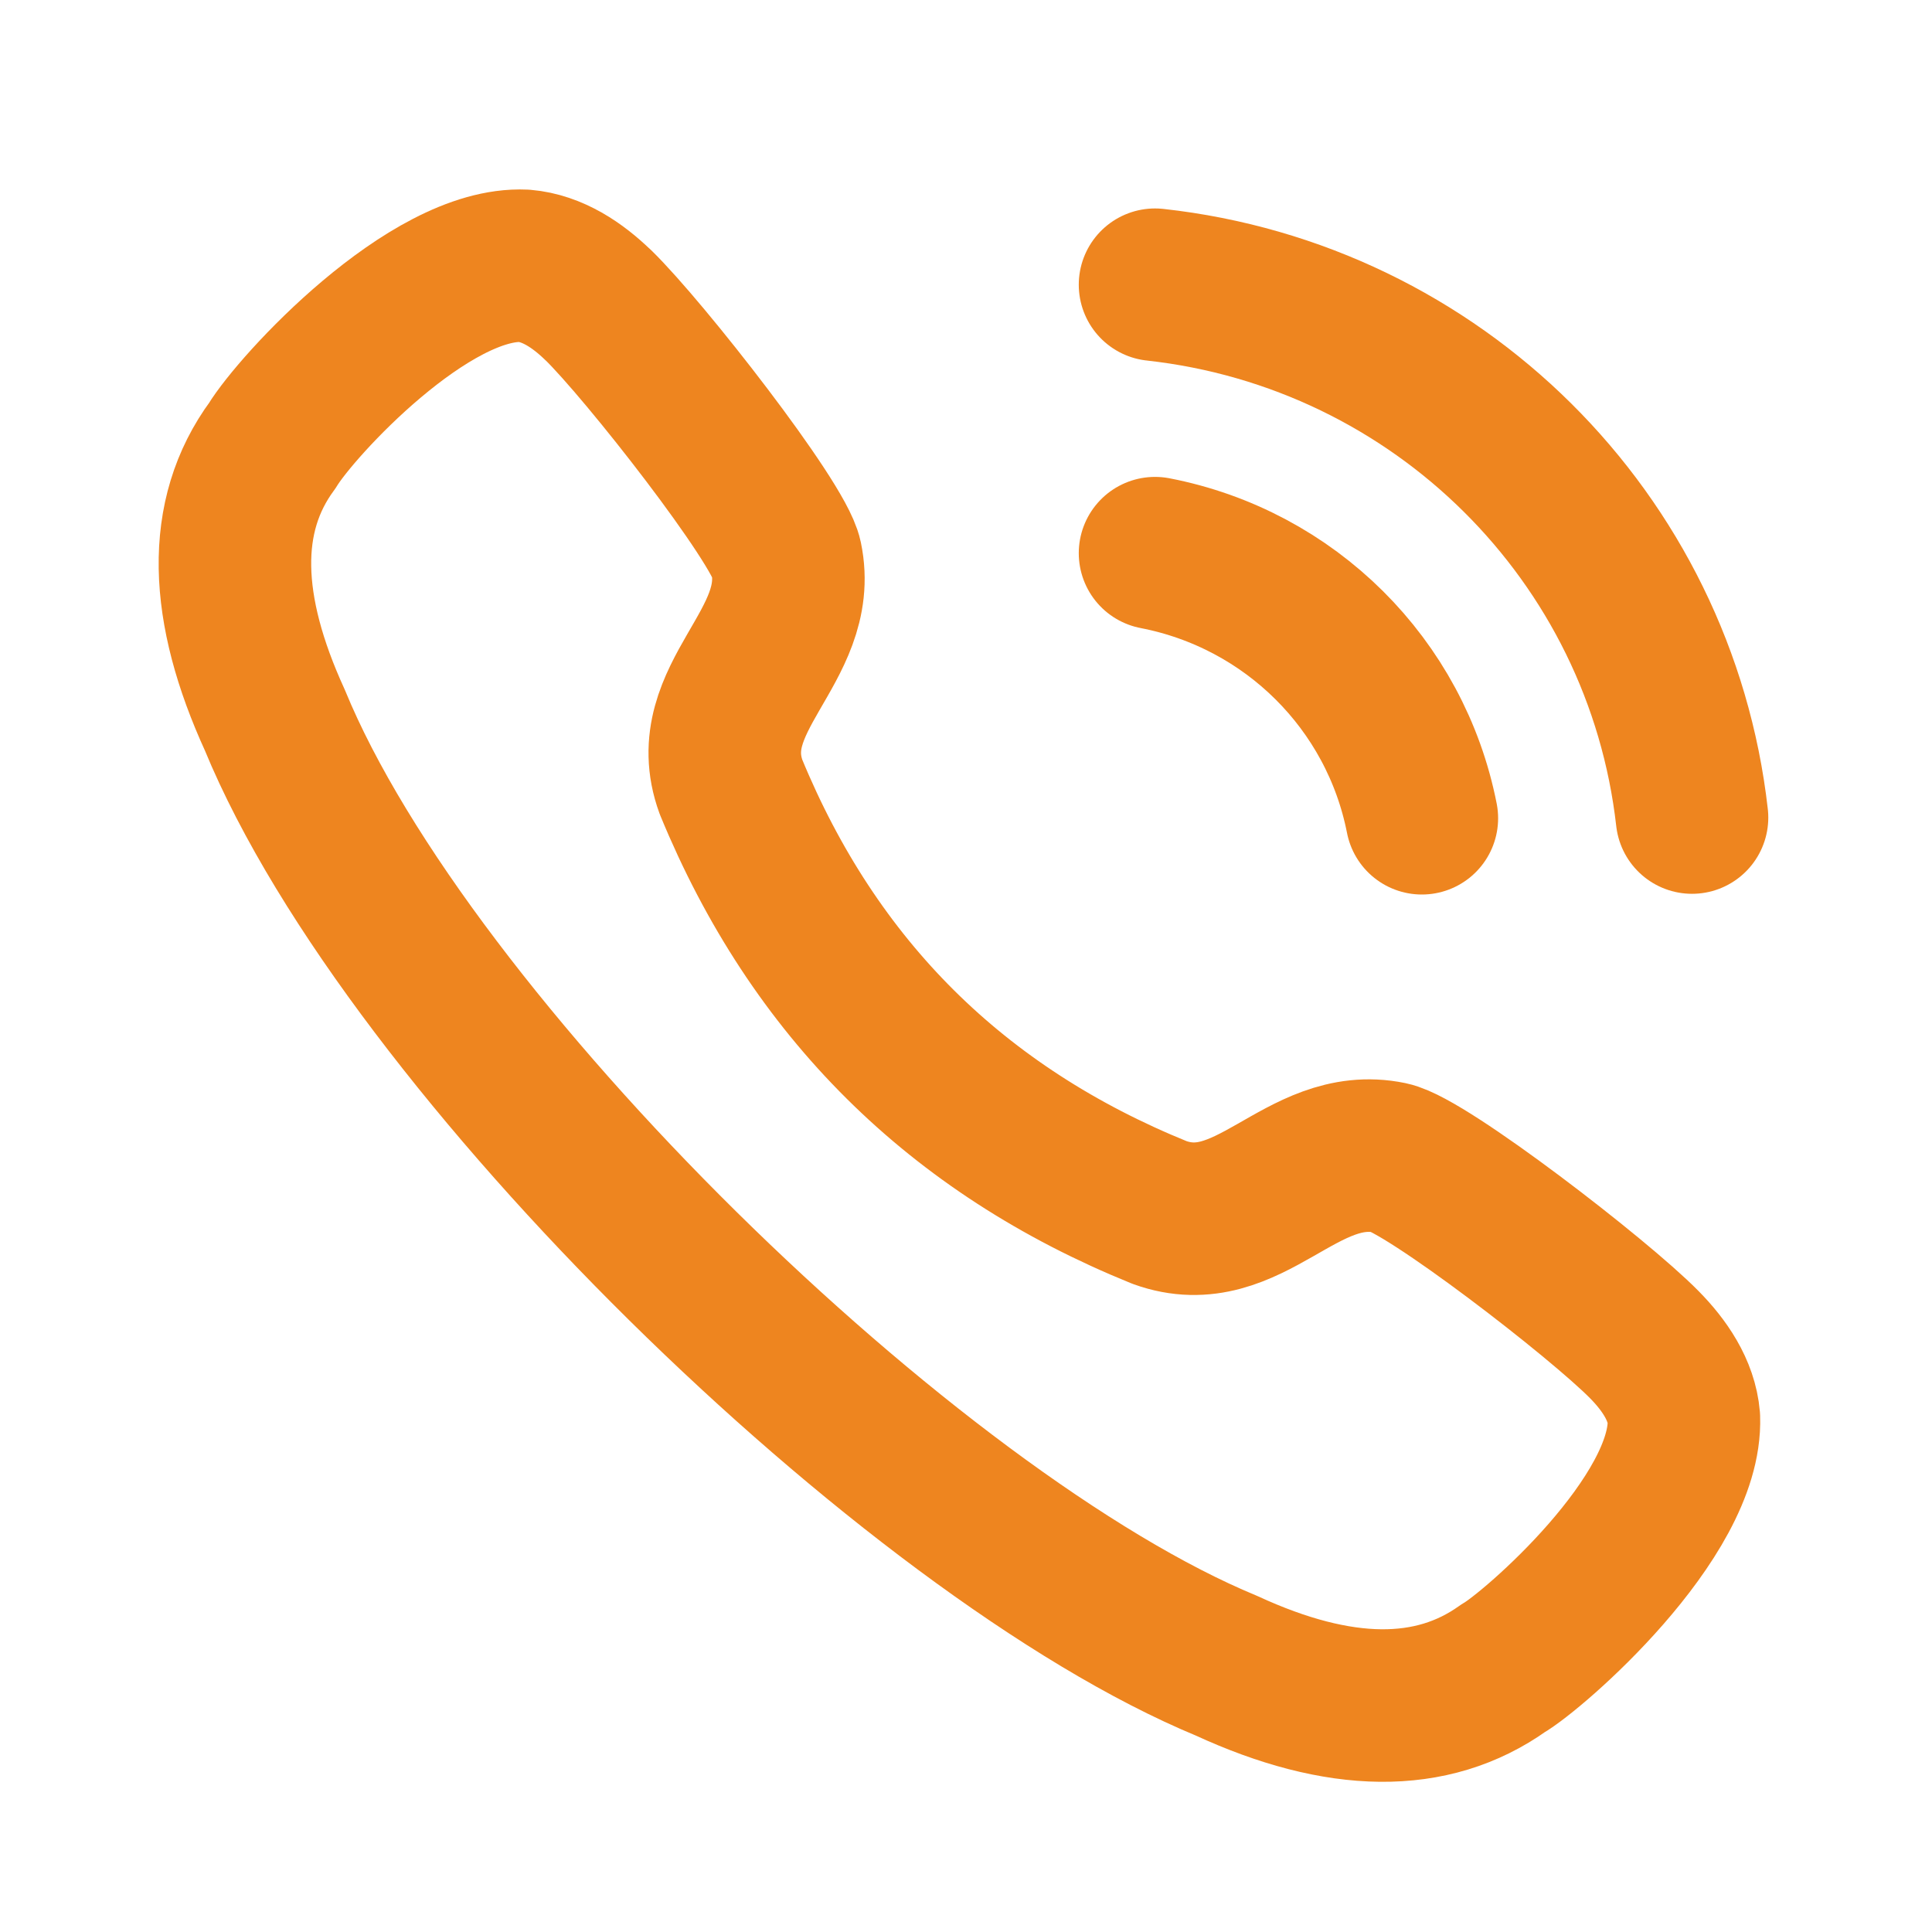 <svg width="19" height="19" viewBox="0 0 19 19" fill="none" xmlns="http://www.w3.org/2000/svg">
<path fill-rule="evenodd" clip-rule="evenodd" d="M2.678 4.382C2.915 3.991 4.223 2.571 5.155 2.614C5.434 2.638 5.681 2.805 5.881 2.999H5.882C6.341 3.446 7.658 5.133 7.732 5.488C7.914 6.359 6.869 6.861 7.189 7.739C8.004 9.72 9.408 11.115 11.403 11.924C12.286 12.243 12.791 11.205 13.668 11.386C14.025 11.46 15.723 12.768 16.172 13.225V13.225C16.367 13.423 16.537 13.669 16.56 13.946C16.595 14.921 15.077 16.238 14.781 16.407C14.084 16.904 13.173 16.894 12.063 16.382C8.966 15.101 4.016 10.276 2.703 7.082C2.201 5.985 2.167 5.075 2.678 4.382Z" stroke="#EE851F" stroke-width="1.5" stroke-linecap="round" stroke-linejoin="round"/>
<path d="M11.359 2.8C14.136 3.106 16.328 5.282 16.64 8.04" stroke="#EE851F" stroke-width="1.5" stroke-linecap="round" stroke-linejoin="round"/>
<path d="M11.359 5.44C12.687 5.697 13.724 6.728 13.983 8.047" stroke="#EE851F" stroke-width="1.5" stroke-linecap="round" stroke-linejoin="round"/>
</svg>
